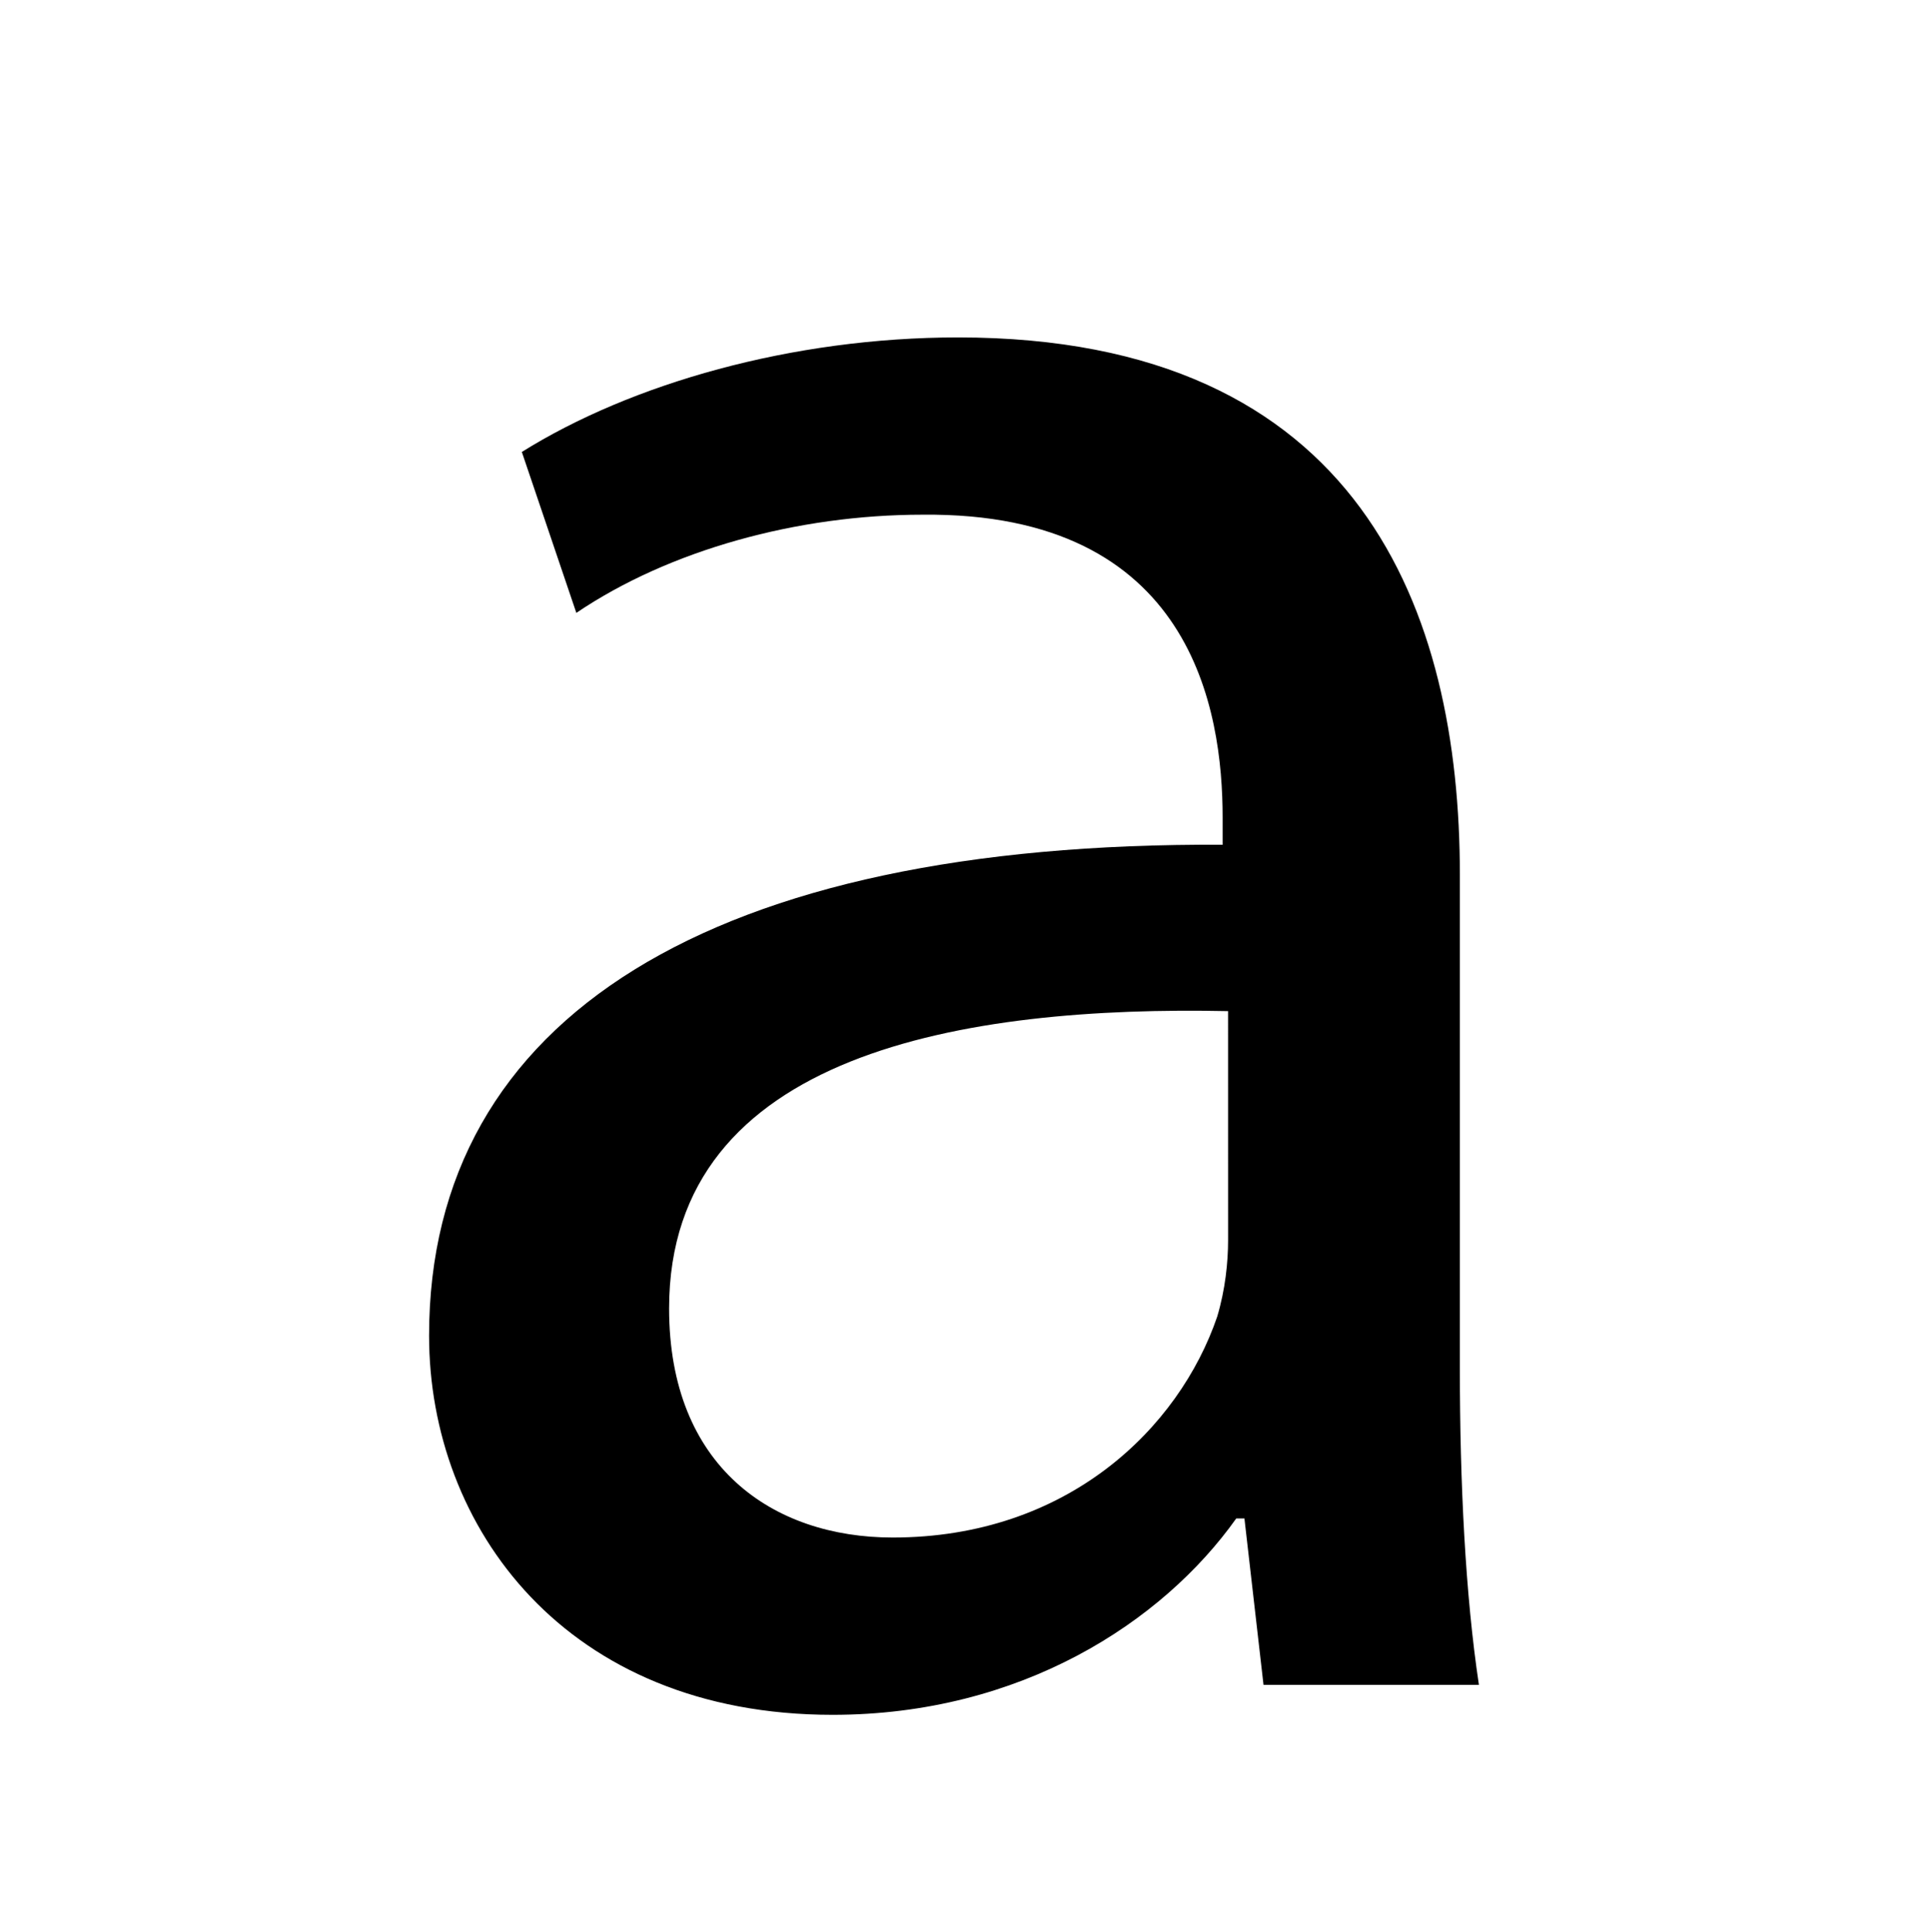 <?xml version="1.0" encoding="utf-8"?>
<!-- Generator: Adobe Illustrator 15.0.0, SVG Export Plug-In . SVG Version: 6.00 Build 0)  -->
<!DOCTYPE svg PUBLIC "-//W3C//DTD SVG 1.1//EN" "http://www.w3.org/Graphics/SVG/1.1/DTD/svg11.dtd">
<svg version="1.1" id="Layer_1" xmlns="http://www.w3.org/2000/svg" xmlns:xlink="http://www.w3.org/1999/xlink" x="0px" y="0px"
	 width="79.92px" height="79.978px" viewBox="-9.768 0 79.92 79.978" enable-background="new -9.768 0 79.92 79.978"
	 xml:space="preserve">
<g id="Layer_1_1_">
</g>
<path d="M50.684,56.652c0,4.743,0.227,9.373,0.789,13.099h-8.92l-0.79-6.887h-0.339c-3.049,4.291-8.92,8.129-16.713,8.129
	C13.646,70.993,8,63.202,8,55.297c0-13.211,11.744-20.438,32.86-20.325v-1.129c0-4.404-1.241-12.646-12.421-12.535
	c-5.194,0-10.501,1.468-14.341,4.065l-2.257-6.662c4.515-2.823,11.18-4.742,18.064-4.742c16.713,0,20.779,11.404,20.779,22.245
	V56.652z M41.085,41.86c-10.838-0.226-23.146,1.693-23.146,12.309c0,6.548,4.29,9.484,9.26,9.484c7.227,0,11.854-4.516,13.437-9.146
	c0.337-1.129,0.45-2.259,0.45-3.162L41.085,41.86L41.085,41.86z"/>
</svg>
